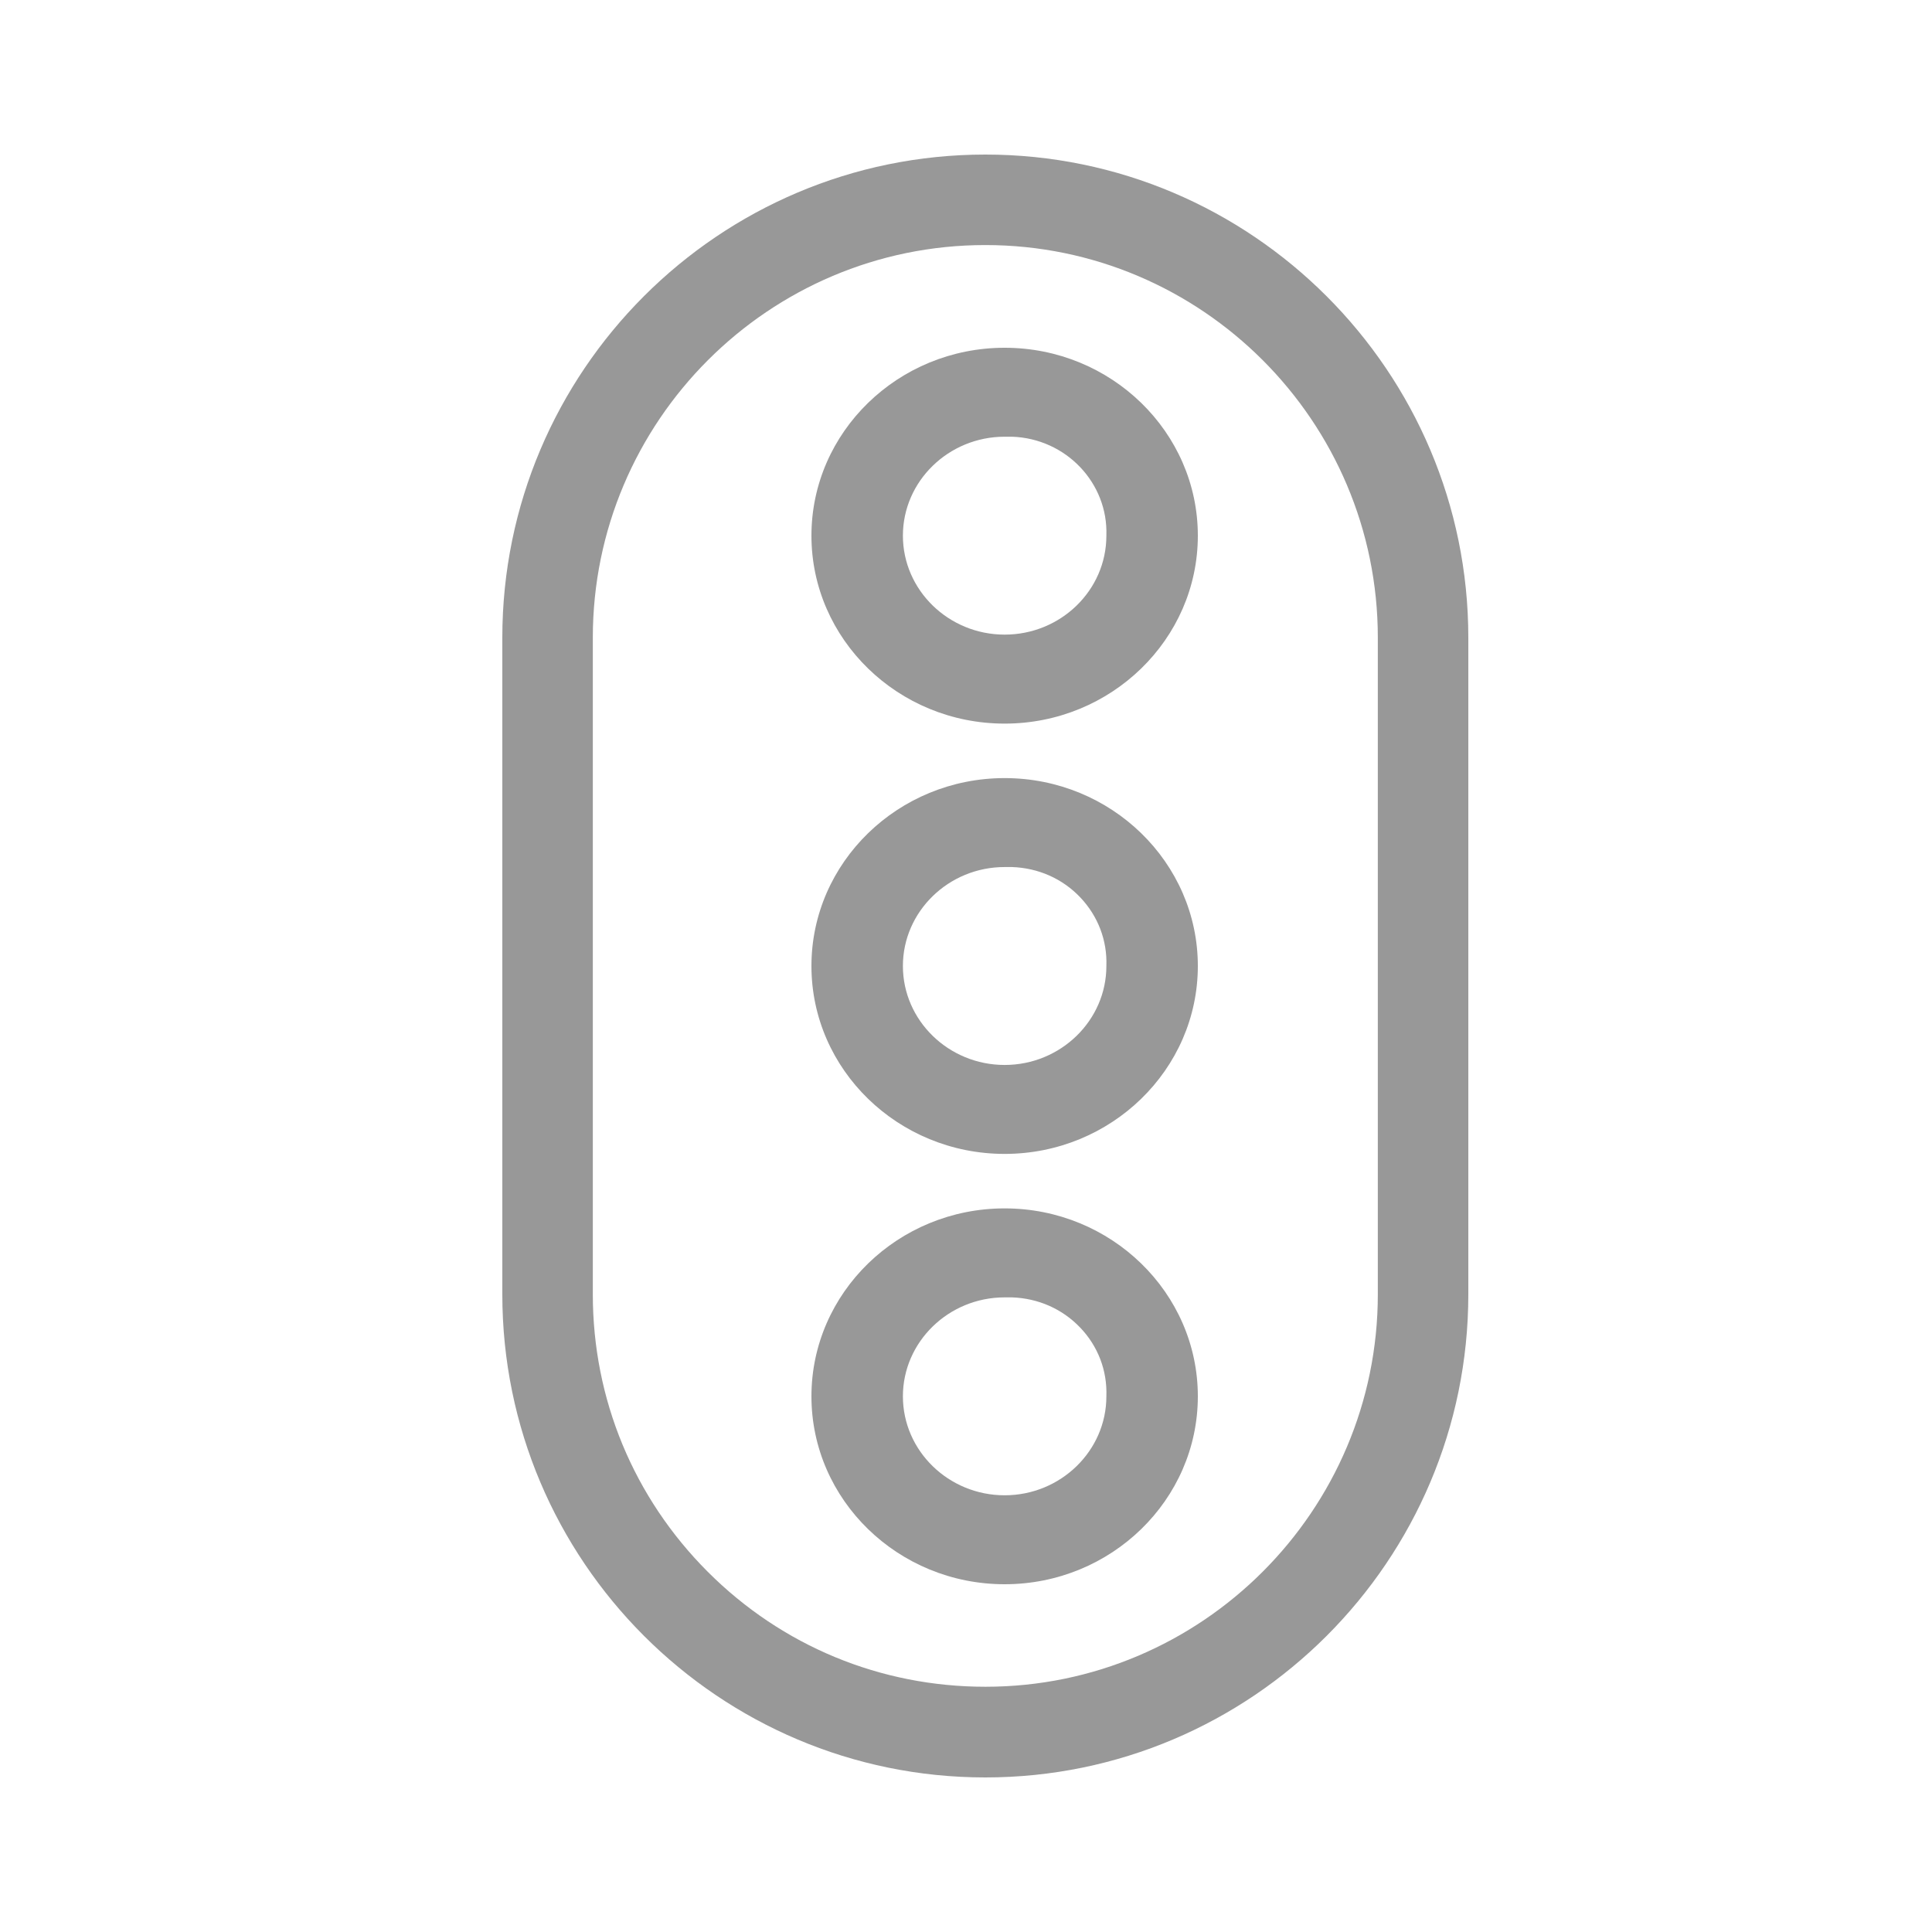 <svg xmlns="http://www.w3.org/2000/svg" fill="none" viewBox="0 0 50 50" height="50" width="50">
<path fill="#989898" d="M25.5 4C18.606 4 13 9.607 13 16.503V33.497C13 40.393 18.606 46 25.5 46C32.394 46 38 40.393 38 33.497V16.503C38 9.612 32.39 4 25.5 4ZM35.658 16.503V33.497C35.658 39.095 31.101 43.653 25.505 43.653H25.5C22.787 43.653 20.238 42.599 18.319 40.68C16.4 38.761 15.342 36.211 15.342 33.497V16.503C15.342 10.9 19.899 6.342 25.5 6.342C31.101 6.342 35.658 10.9 35.658 16.503Z"></path>
<path fill="#989898" d="M26 9C23.243 9 21 11.182 21 13.863C21 16.545 23.243 18.727 26 18.727C28.757 18.727 31 16.545 31 13.863C31 11.182 28.757 9 26 9ZM28.633 13.863C28.633 15.278 27.45 16.424 26 16.424C24.55 16.424 23.367 15.273 23.367 13.863C23.367 12.453 24.55 11.302 26 11.302H26.19C27.583 11.348 28.681 12.495 28.633 13.863ZM26 20.137C23.243 20.137 21 22.319 21 25C21 27.681 23.243 29.863 26 29.863C28.757 29.863 31 27.681 31 25C31 22.319 28.757 20.137 26 20.137ZM28.633 25C28.633 26.41 27.45 27.561 26 27.561C24.55 27.561 23.367 26.41 23.367 25C23.367 23.59 24.55 22.439 26 22.439H26.19C26.87 22.462 27.497 22.739 27.958 23.225C28.414 23.706 28.657 24.334 28.633 25ZM26 31.273C23.243 31.273 21 33.455 21 36.137C21 38.818 23.243 41 26 41C28.757 41 31 38.818 31 36.137C31 33.455 28.757 31.273 26 31.273ZM28.633 36.137C28.633 37.547 27.45 38.698 26 38.698C24.55 38.698 23.367 37.547 23.367 36.137C23.367 34.727 24.55 33.576 26 33.576H26.19C26.87 33.599 27.497 33.876 27.958 34.361C28.414 34.838 28.657 35.466 28.633 36.137Z"></path>
</svg>

